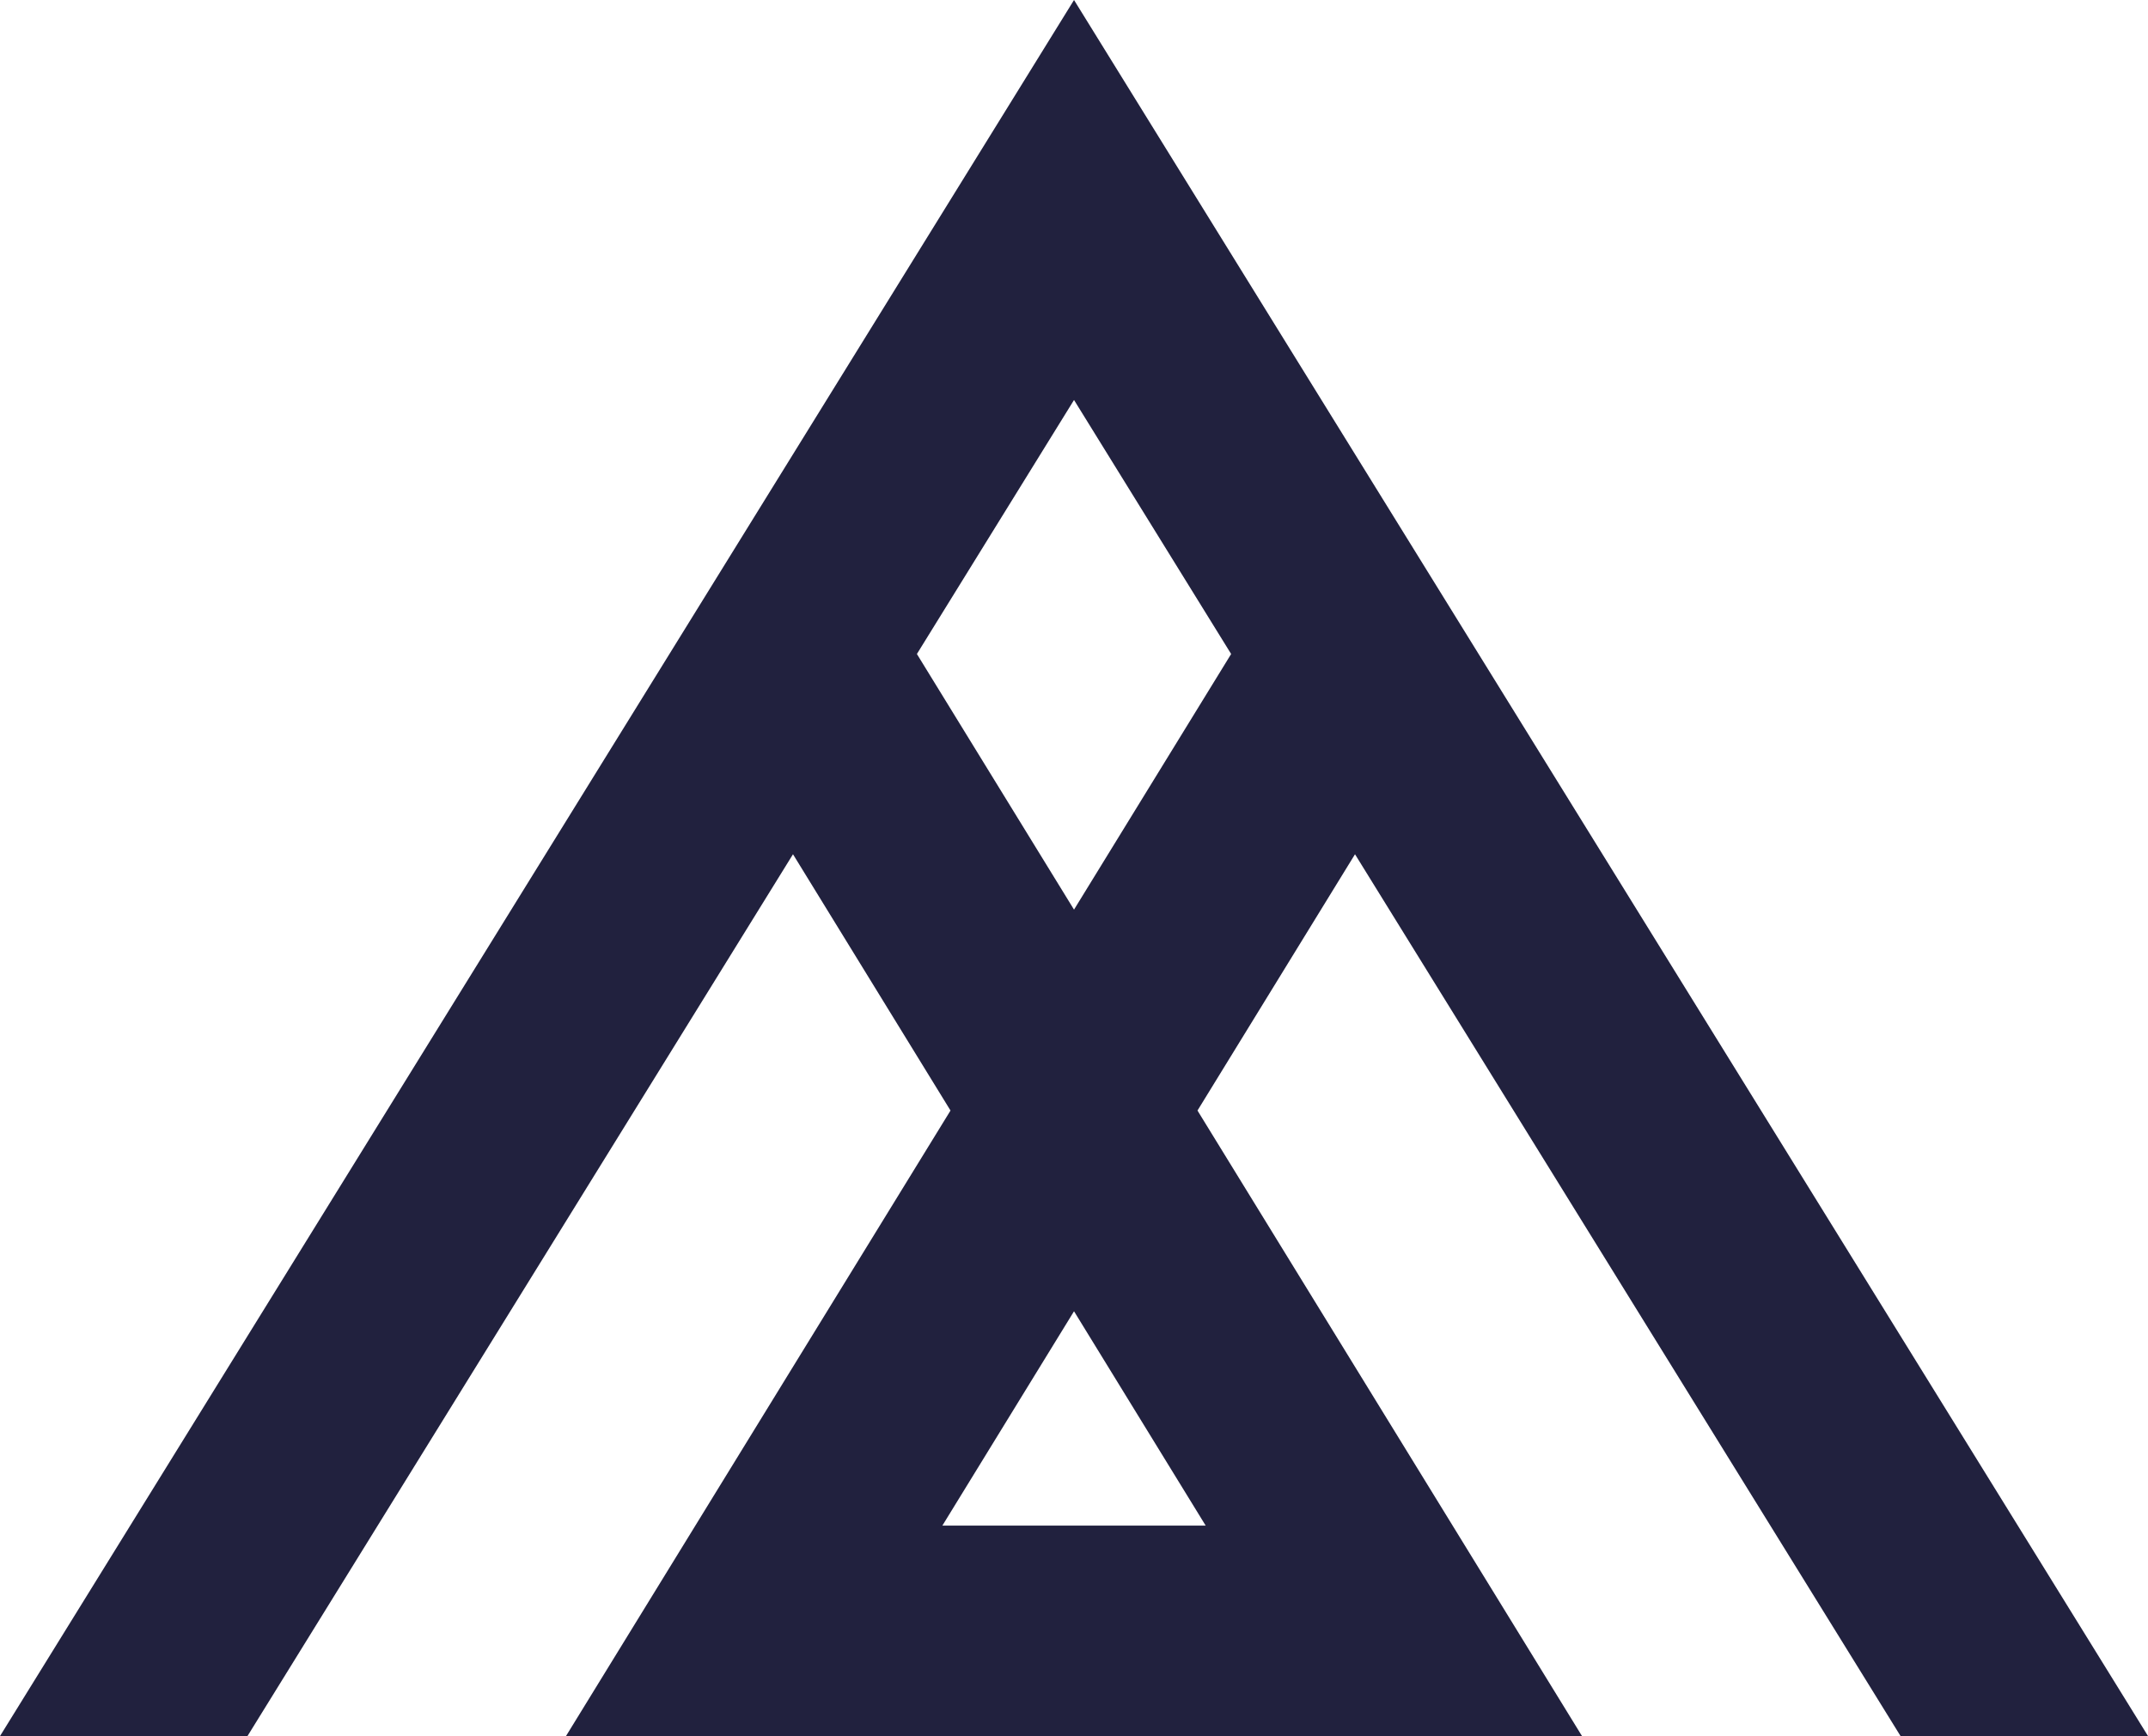 <svg xmlns="http://www.w3.org/2000/svg" width="49.093" height="39.688" viewBox="0 0 49.093 39.688">
  <path id="パス_52800" data-name="パス 52800" d="M408.656,46.6l12.468-20.16,3.6,5.859-8.788,14.3h23.221l-8.788-14.3,3.6-5.859L446.438,46.6h5.656L427.547,6.911,403,46.6Zm21.9-4.812h-6.018l3.009-4.9Zm-3.009-25.733,3.591,5.807-3.591,5.844-3.591-5.844Z" transform="translate(-403 -6.911)" fill="#21213e"/>
</svg>
